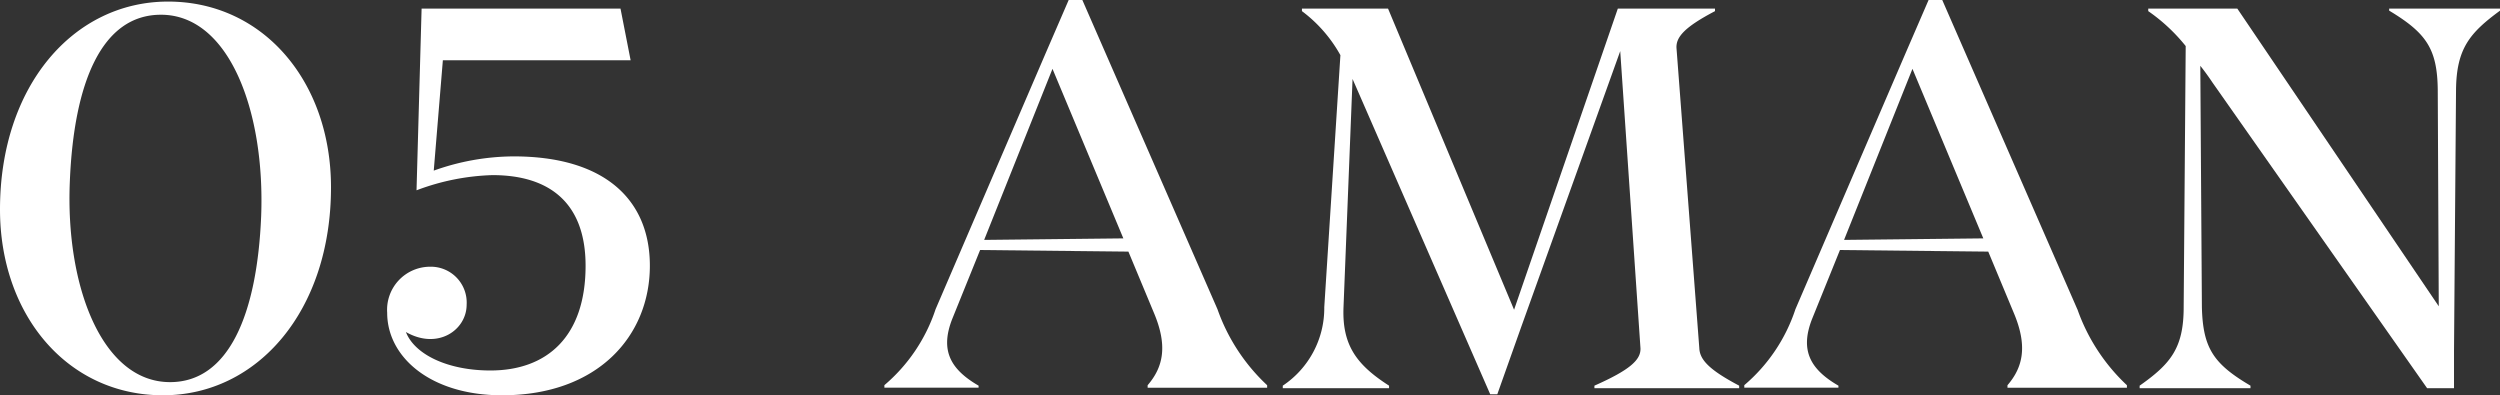 <svg xmlns="http://www.w3.org/2000/svg" width="158.064" height="24.992" viewBox="0 0 158.064 24.992">
  <rect x="0" y="0" width="158.064" height="24.992" fill="#333333" stroke="none"/>
  <g id="グループ_184" data-name="グループ 184" transform="translate(-1.984 -136.456)">
    <path id="パス_56" data-name="パス 56" d="M20.96,34.008,12.416,14.456h-.864l-1.44,3.328L3.136,34.008A10.7,10.7,0,0,1-.1,38.808v.16H5.856V38.84c-1.824-1.056-2.432-2.272-1.664-4.224l1.76-4.352,9.376.1,1.6,3.84c.9,2.112.608,3.456-.384,4.608v.16H24.1v-.16A12.046,12.046,0,0,1,20.96,34.008ZM6.208,29.624l4.32-10.816,4.48,10.72Zm45.216,6.848-1.44-18.944c-.064-.736.544-1.376,2.432-2.368V15H46.272l-6.56,19.04L31.744,15H26.3v.16a8.794,8.794,0,0,1,2.432,2.784L27.712,33.88a5.89,5.89,0,0,1-2.624,4.96V39h6.72v-.16c-2.048-1.312-2.976-2.56-2.88-4.96L29.5,19.448l.224.512,8.48,19.424h.448l1.5-4.224,6.272-17.472,1.28,18.784c.032.736-.672,1.376-2.912,2.368V39h9.152v-.16C52.064,37.848,51.456,37.208,51.424,36.472Zm23.9-2.464L66.784,14.456H65.92l-1.44,3.328L57.5,34.008a10.7,10.7,0,0,1-3.232,4.8v.16h5.952V38.84c-1.824-1.056-2.432-2.272-1.664-4.224l1.76-4.352,9.376.1,1.6,3.84c.9,2.112.608,3.456-.384,4.608v.16h7.552v-.16A12.046,12.046,0,0,1,75.328,34.008ZM60.576,29.624,64.9,18.808l4.48,10.72ZM95.04,15v.128c2.336,1.408,3.04,2.4,3.072,4.992l.064,13.7L85.44,15H79.808v.16a11.2,11.2,0,0,1,2.368,2.208L82.048,33.88c0,2.592-.832,3.584-2.784,4.96V39h7.008v-.16c-2.336-1.376-3.008-2.368-3.072-4.96l-.1-15.264q.384.48.768,1.056L97.44,39h1.7V36.664l.128-16.544c.032-2.592.864-3.584,2.784-4.992V15Z" transform="translate(58 122)" fill="#fff"/>
    <path id="パス_55" data-name="パス 55" d="M12.288.448C18.272.448,22.912-4.9,22.912-12.7c0-6.688-4.288-11.744-10.3-11.744C6.624-24.448,1.984-19.1,1.984-11.3,1.984-4.64,6.24.448,12.288.448Zm.448-.832c-4.32,0-6.624-6.112-6.336-12.7.256-6.24,2.016-10.528,5.76-10.528,4.32,0,6.592,6.112,6.336,12.736C18.24-4.672,16.448-.384,12.736-.384ZM34.464-14.656a15.1,15.1,0,0,0-5.056.9l.576-6.976H41.856L41.216-24H28.64l-.32,11.456v.032a14.685,14.685,0,0,1,4.8-.96c3.68,0,5.888,1.824,5.888,5.728,0,4.512-2.464,6.624-6.016,6.624-2.72,0-4.8-1.024-5.344-2.432,2.016,1.152,3.84-.128,3.84-1.728a2.268,2.268,0,0,0-2.336-2.4,2.722,2.722,0,0,0-2.688,2.912c0,2.784,2.72,5.216,7.264,5.216,6.08,0,9.344-3.776,9.344-8.192C43.072-11.936,40.192-14.656,34.464-14.656Z" transform="translate(0 161)" fill="#fff"/>
  </g>
</svg>
